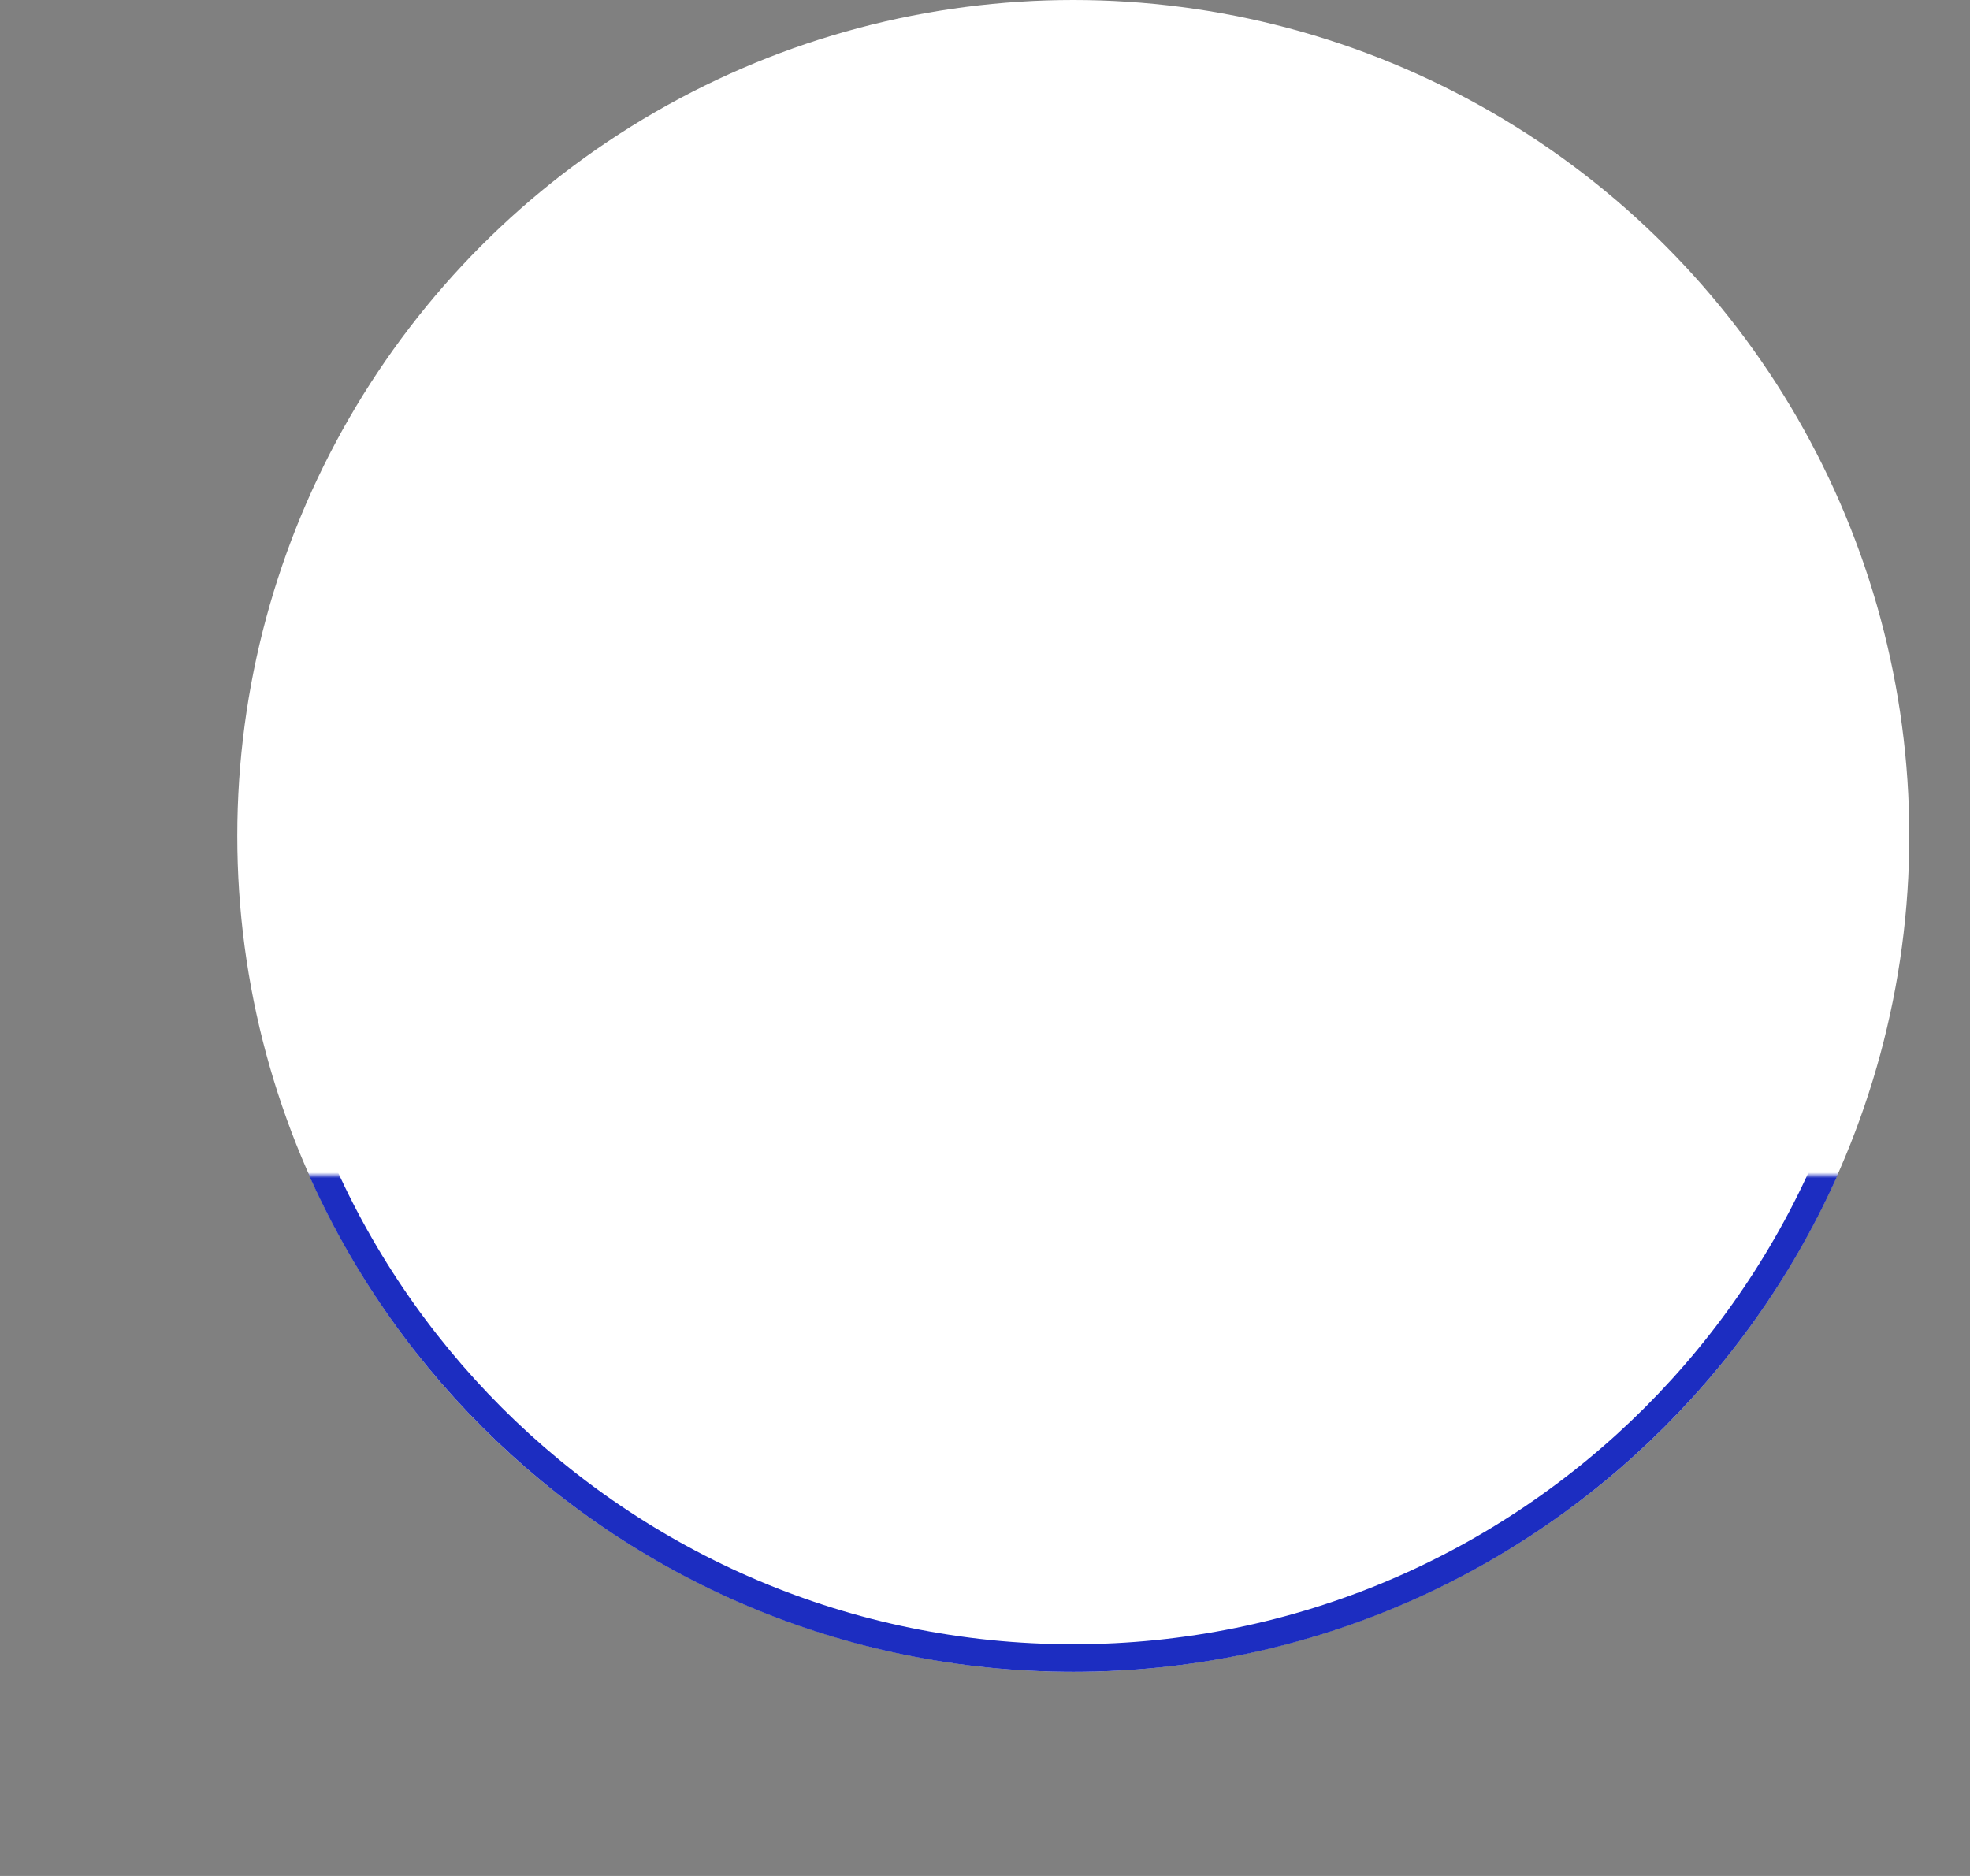 <?xml version="1.0" encoding="UTF-8"?> <svg xmlns="http://www.w3.org/2000/svg" width="357" height="340" viewBox="0 0 357 340" fill="none"><rect x="0" y="0" width="357" height="340" fill="#808080" stroke="none"/> <circle cx="194.5" cy="151.5" r="151.5" fill="white"></circle> <mask id="mask0" mask-type="alpha" maskUnits="userSpaceOnUse" x="0" y="213" width="357" height="127"> <rect width="357" height="127" transform="matrix(-1 -8.74228e-08 -8.74228e-08 1 357 213)" fill="#C4C4C4"></rect> </mask> <g mask="url(#mask0)"> <path d="M45.5 151.5C45.5 233.79 112.21 300.5 194.5 300.5C276.79 300.5 343.5 233.79 343.5 151.5C343.5 69.21 276.79 2.5 194.5 2.5C112.21 2.5 45.5 69.21 45.5 151.5Z" stroke="#1C2DC1" stroke-width="5"></path> </g> </svg> 